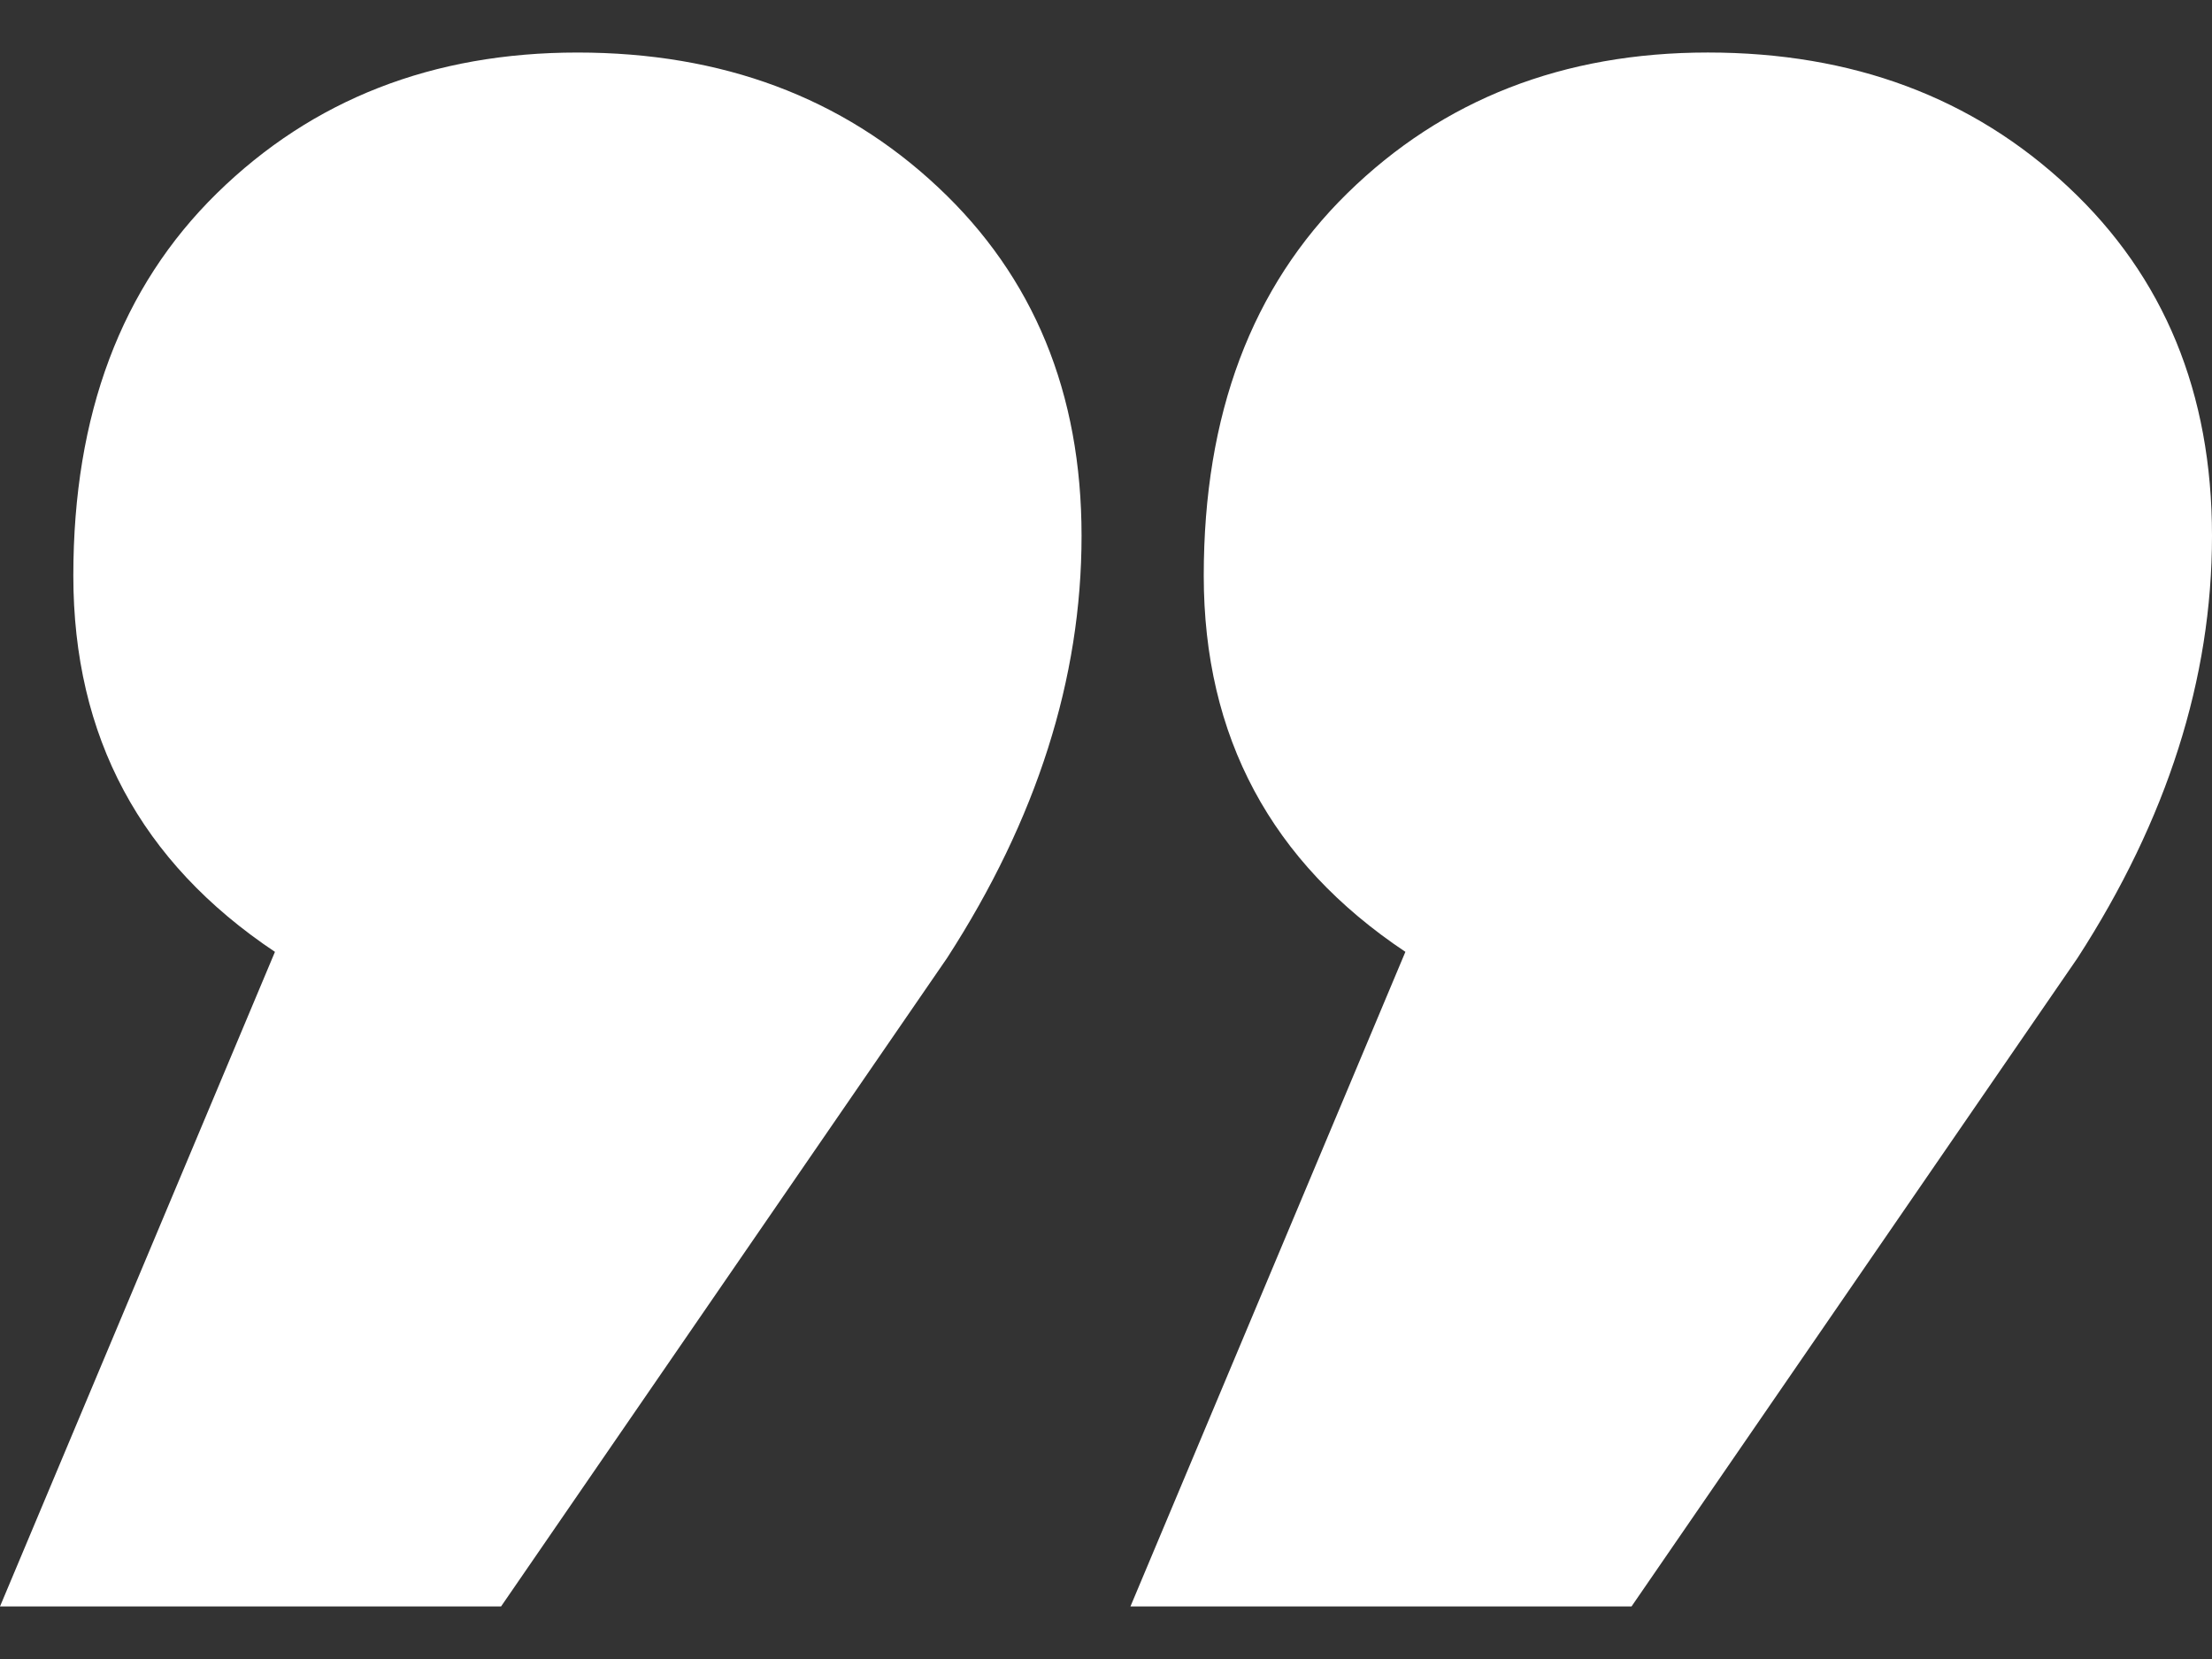 <?xml version="1.0" encoding="utf-8"?>
<!-- Generator: Adobe Illustrator 16.0.0, SVG Export Plug-In . SVG Version: 6.00 Build 0)  -->
<!DOCTYPE svg PUBLIC "-//W3C//DTD SVG 1.1//EN" "http://www.w3.org/Graphics/SVG/1.1/DTD/svg11.dtd">
<svg version="1.1" id="Capa_1" xmlns="http://www.w3.org/2000/svg" xmlns:xlink="http://www.w3.org/1999/xlink" x="0px" y="0px"
	 width="120px" height="90px" viewBox="0 0 120 90" enable-background="new 0 0 120 90" xml:space="preserve">
<rect x="0" y="0" width="120" height="90" fill="#333333" stroke="none"/>
<g>
	<path fill-rule="evenodd" clip-rule="evenodd" fill="#FFFFFF" d="M0,87.15h27.182l24.199-35.182
		c4.864-7.523,7.293-15.157,7.293-22.899c0-7.748-2.595-14.054-7.79-18.918C45.694,5.282,39.174,2.85,31.326,2.85
		c-7.842,0-14.363,2.541-19.559,7.634c-5.189,5.087-7.789,12-7.789,20.743c0,8.738,3.646,15.541,10.938,20.411L0,87.15z
		 M61.326,87.15h27.183l24.198-35.182C117.571,44.445,120,36.812,120,29.069c0-7.748-2.595-14.054-7.79-18.918
		c-5.189-4.869-11.711-7.302-19.558-7.302c-7.842,0-14.363,2.541-19.559,7.634c-5.189,5.087-7.79,12-7.79,20.743
		c0,8.738,3.646,15.541,10.939,20.411L61.326,87.15z"/>
</g>
</svg>
